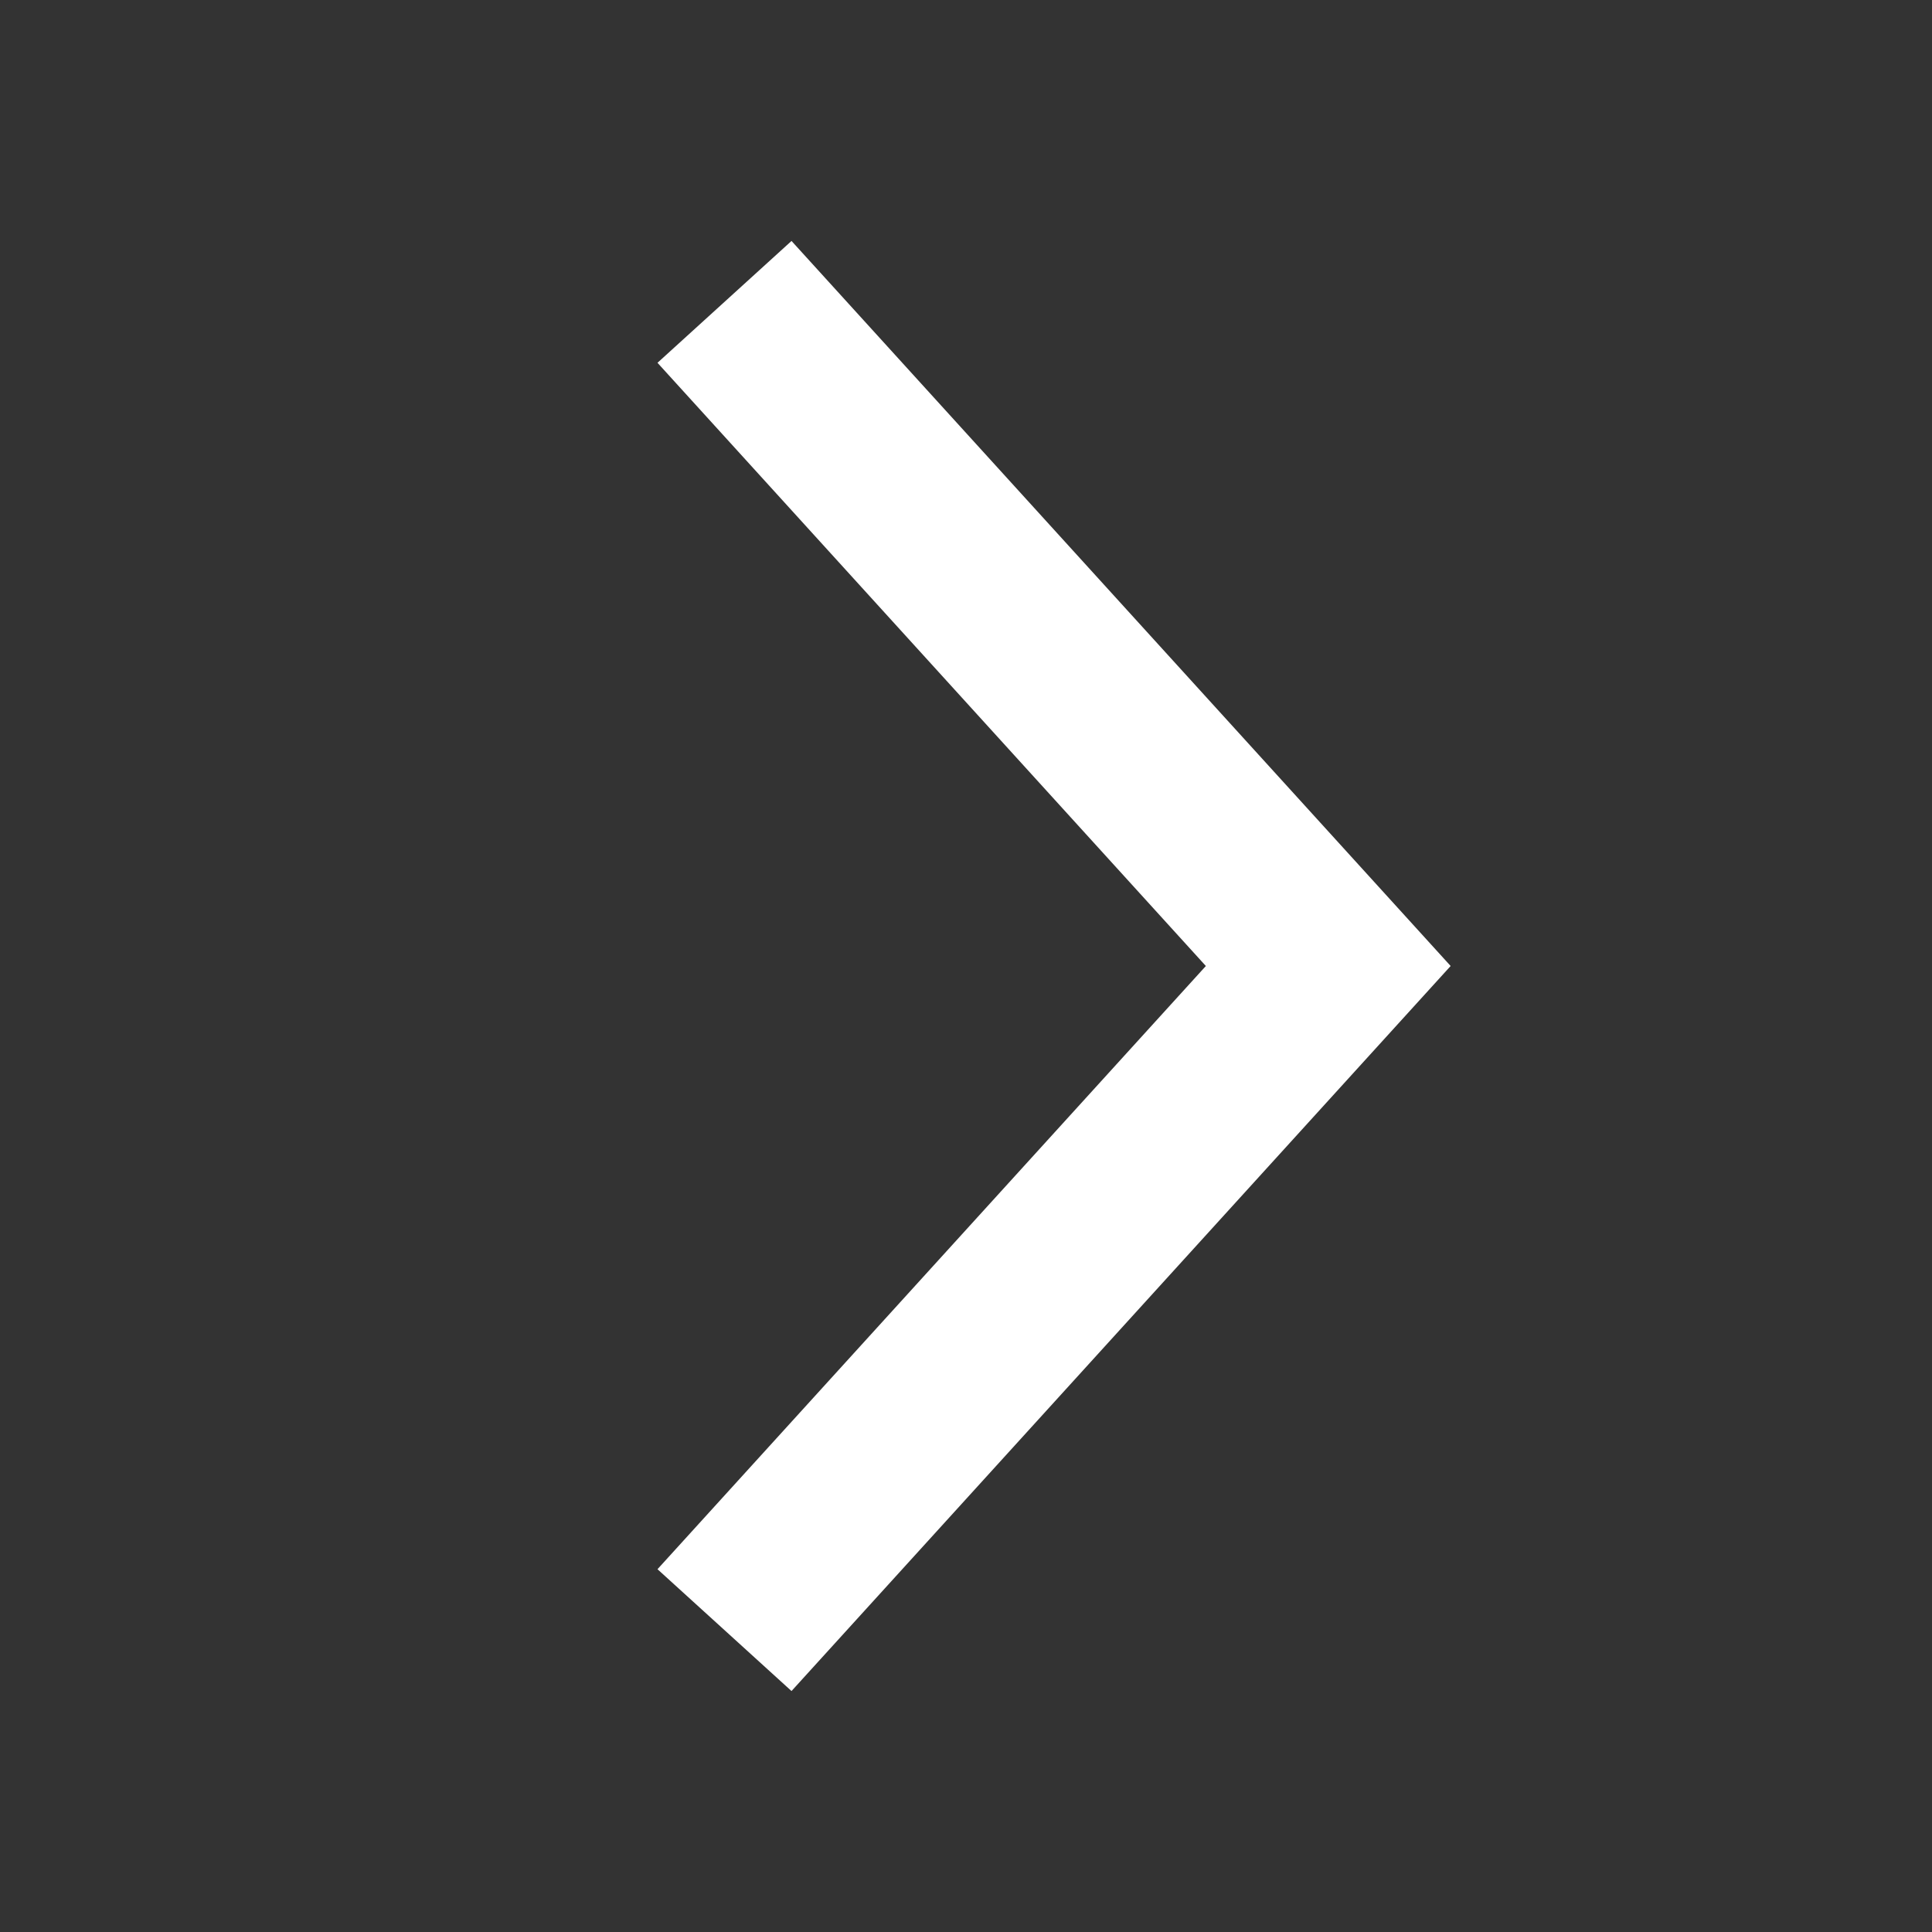 <svg width="16" height="16" viewBox="0 0 16 16" xmlns="http://www.w3.org/2000/svg">
    <rect x="0" y="0" width="16" height="16" fill="#333333" stroke="none"/>
    <g transform="translate(-79 -10)" fill="none" fill-rule="evenodd">
        <rect width="105" height="36" rx="18"/>
        <path d="m85 12.5 5 5.5-5 5.5" stroke="#fff" stroke-dasharray="0,0" stroke-width="1.5"/>
    </g>
</svg>
